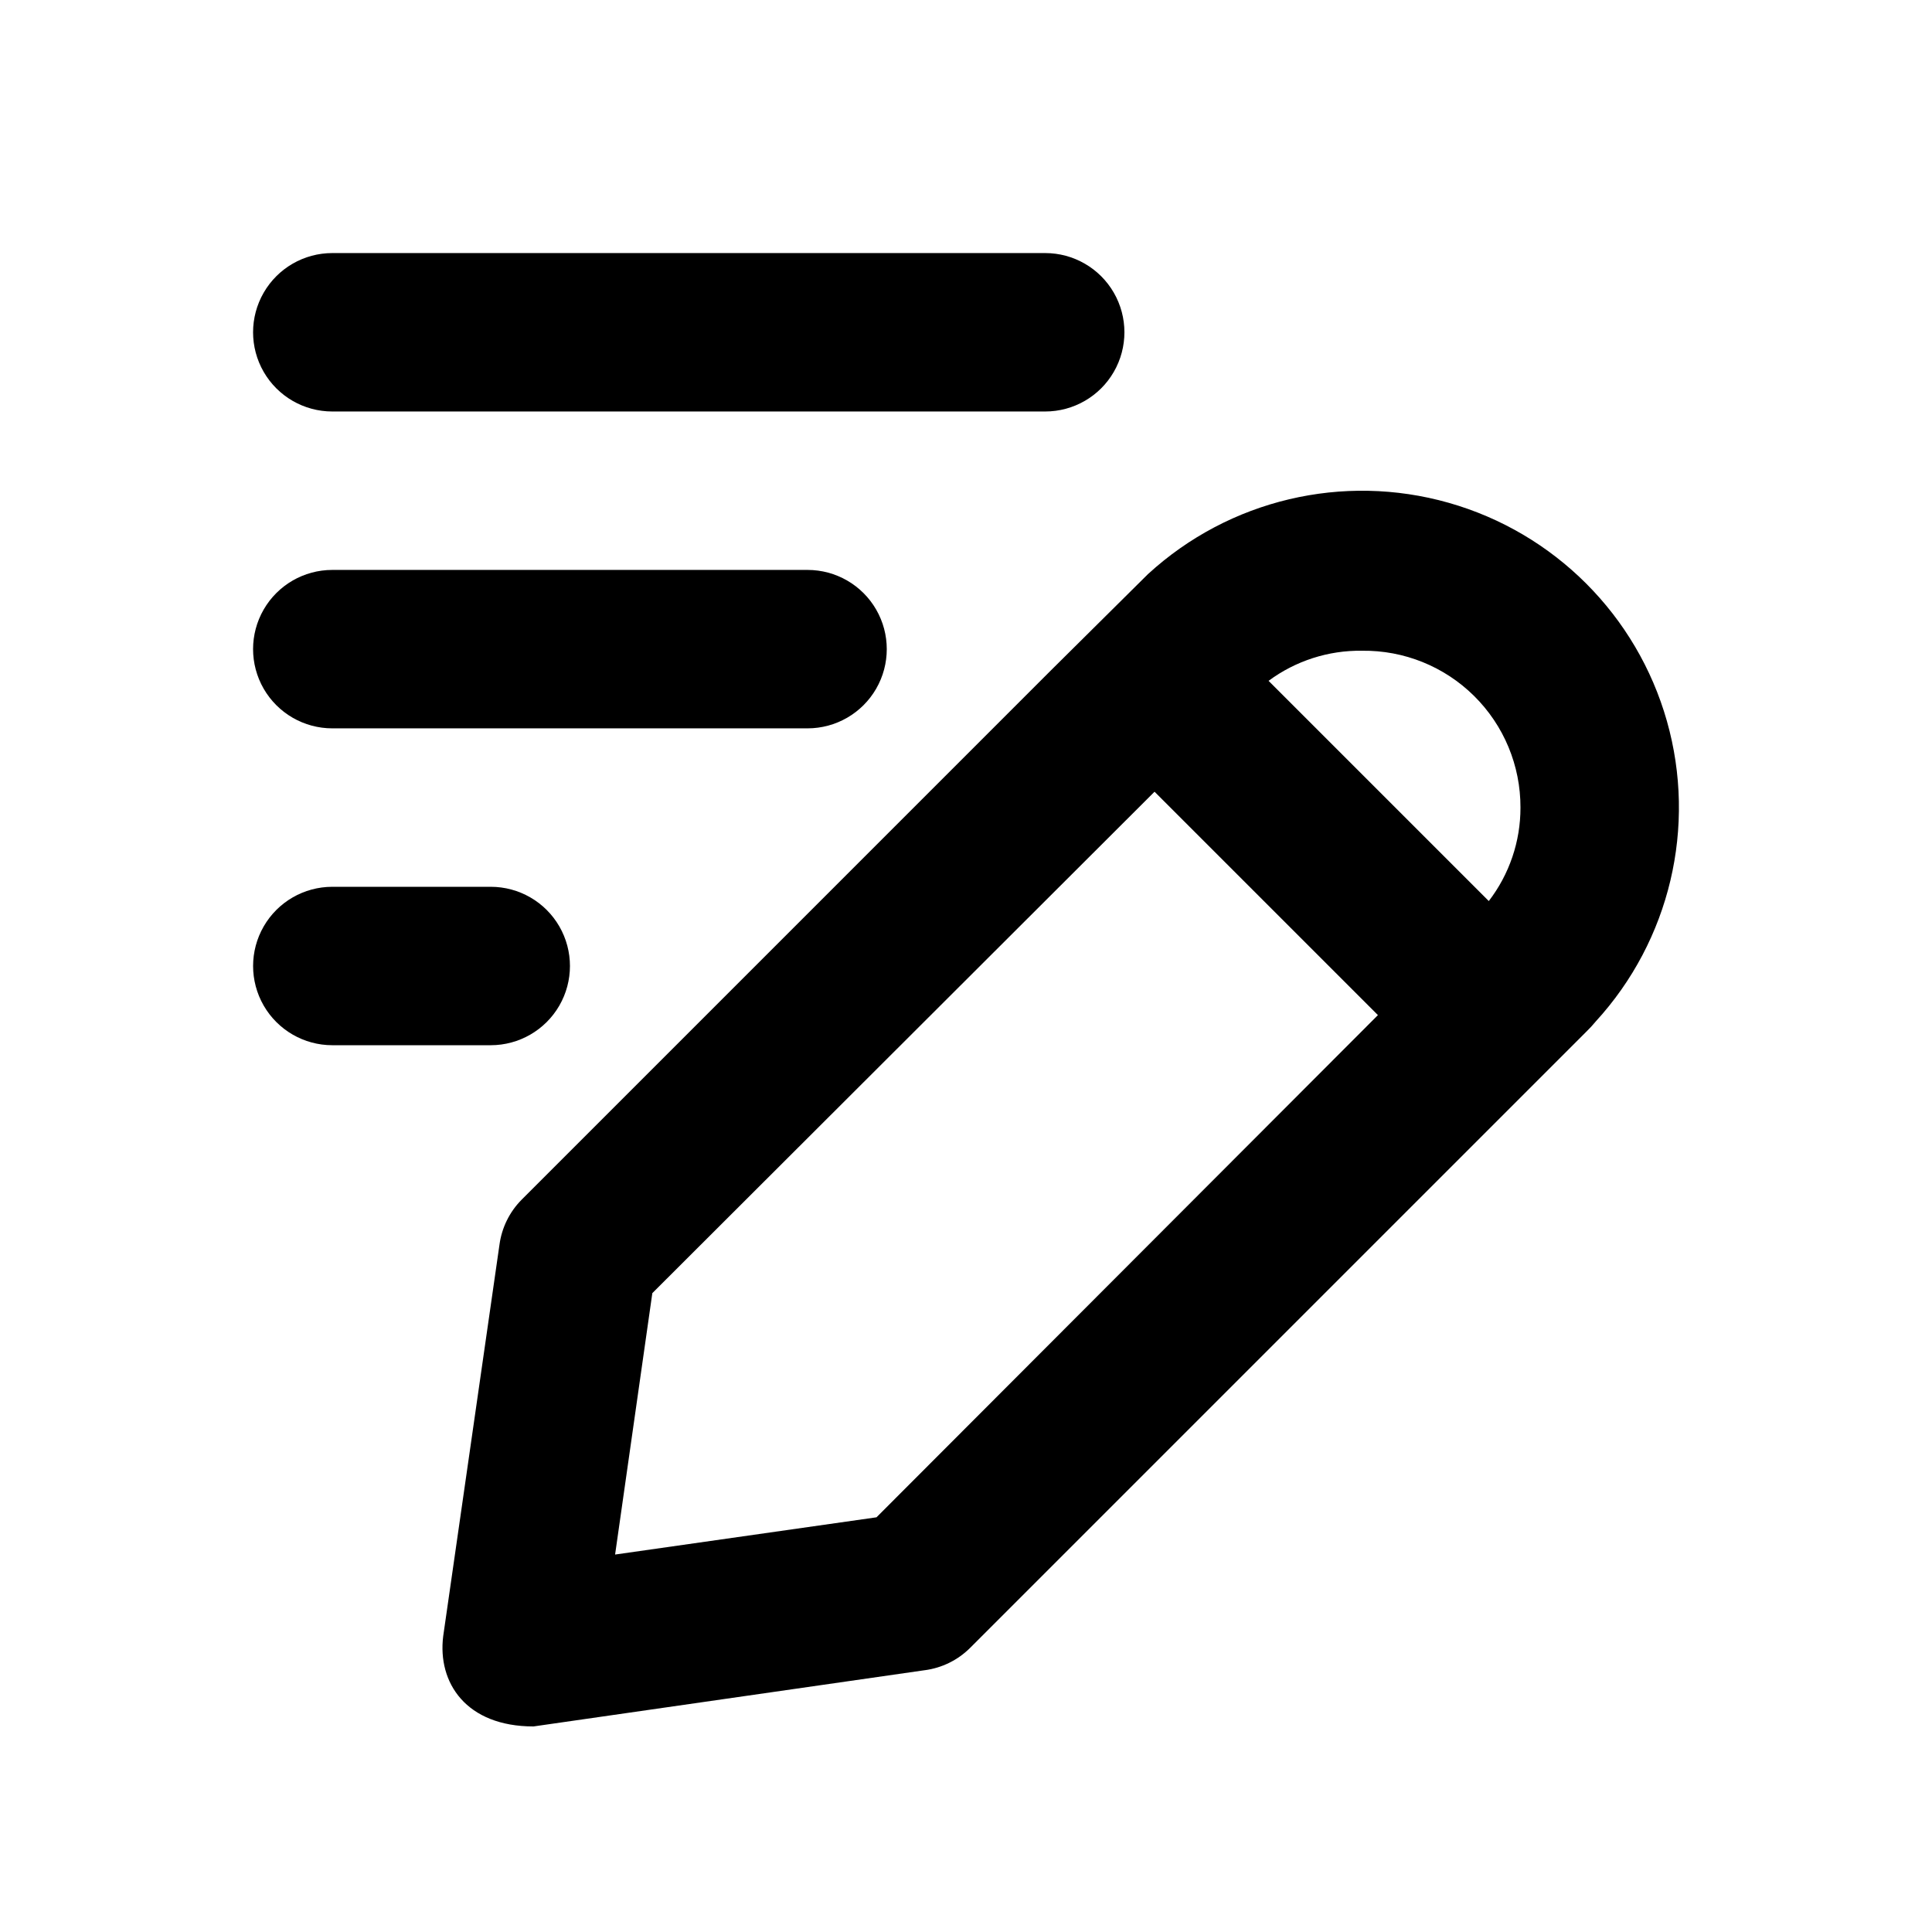<?xml version="1.0" encoding="UTF-8"?>
<!-- Uploaded to: SVG Repo, www.svgrepo.com, Generator: SVG Repo Mixer Tools -->
<svg fill="#000000" width="800px" height="800px" version="1.1" viewBox="144 144 512 512" xmlns="http://www.w3.org/2000/svg">
 <g>
  <path d="m448.28 296.09-26.242 26.031-139.8 139.81c-3.215 3.238-5.277 7.441-5.879 11.965l-14.906 103.7c-1.551 12.371 6.086 23.93 23.93 23.93l103.7-14.906 0.004 0.004c4.523-0.602 8.727-2.664 11.965-5.879l163.32-163.32v0.004c0.891-0.859 1.73-1.773 2.519-2.731 19.664-21.469 26.801-51.598 18.855-79.609-7.949-28.012-29.84-49.902-57.852-57.848-28.012-7.949-58.141-0.812-79.609 18.852zm56.68 20.363h-0.004c11.109-0.145 21.809 4.172 29.699 11.988 7.894 7.812 12.32 18.469 12.285 29.578 0.016 8.957-2.938 17.668-8.395 24.77l-58.359-58.359c7.16-5.305 15.863-8.105 24.77-7.977zm-128.68 229.65-69.273 9.867 9.867-69.273 133.09-132.88 59.199 59.199z"/>
  <path d="m232.06 253.05h188.93c7.5 0 14.43-4 18.18-10.496s3.75-14.496 0-20.992-10.68-10.496-18.18-10.496h-188.93c-7.5 0-14.43 4-18.18 10.496s-3.75 14.496 0 20.992 10.68 10.496 18.18 10.496z"/>
  <path d="m232.06 337.02h125.95c7.5 0 14.43-4.004 18.18-10.496 3.75-6.496 3.75-14.5 0-20.992-3.75-6.496-10.68-10.496-18.18-10.496h-125.95c-7.5 0-14.43 4-18.18 10.496-3.75 6.492-3.75 14.496 0 20.992 3.75 6.492 10.68 10.496 18.18 10.496z"/>
  <path d="m274.05 379.01h-41.984c-7.5 0-14.43 4-18.18 10.496-3.75 6.492-3.75 14.496 0 20.992 3.75 6.492 10.68 10.496 18.18 10.496h41.984c7.5 0 14.43-4.004 18.18-10.496 3.75-6.496 3.75-14.5 0-20.992-3.75-6.496-10.68-10.496-18.18-10.496z"/>
 </g>
</svg>